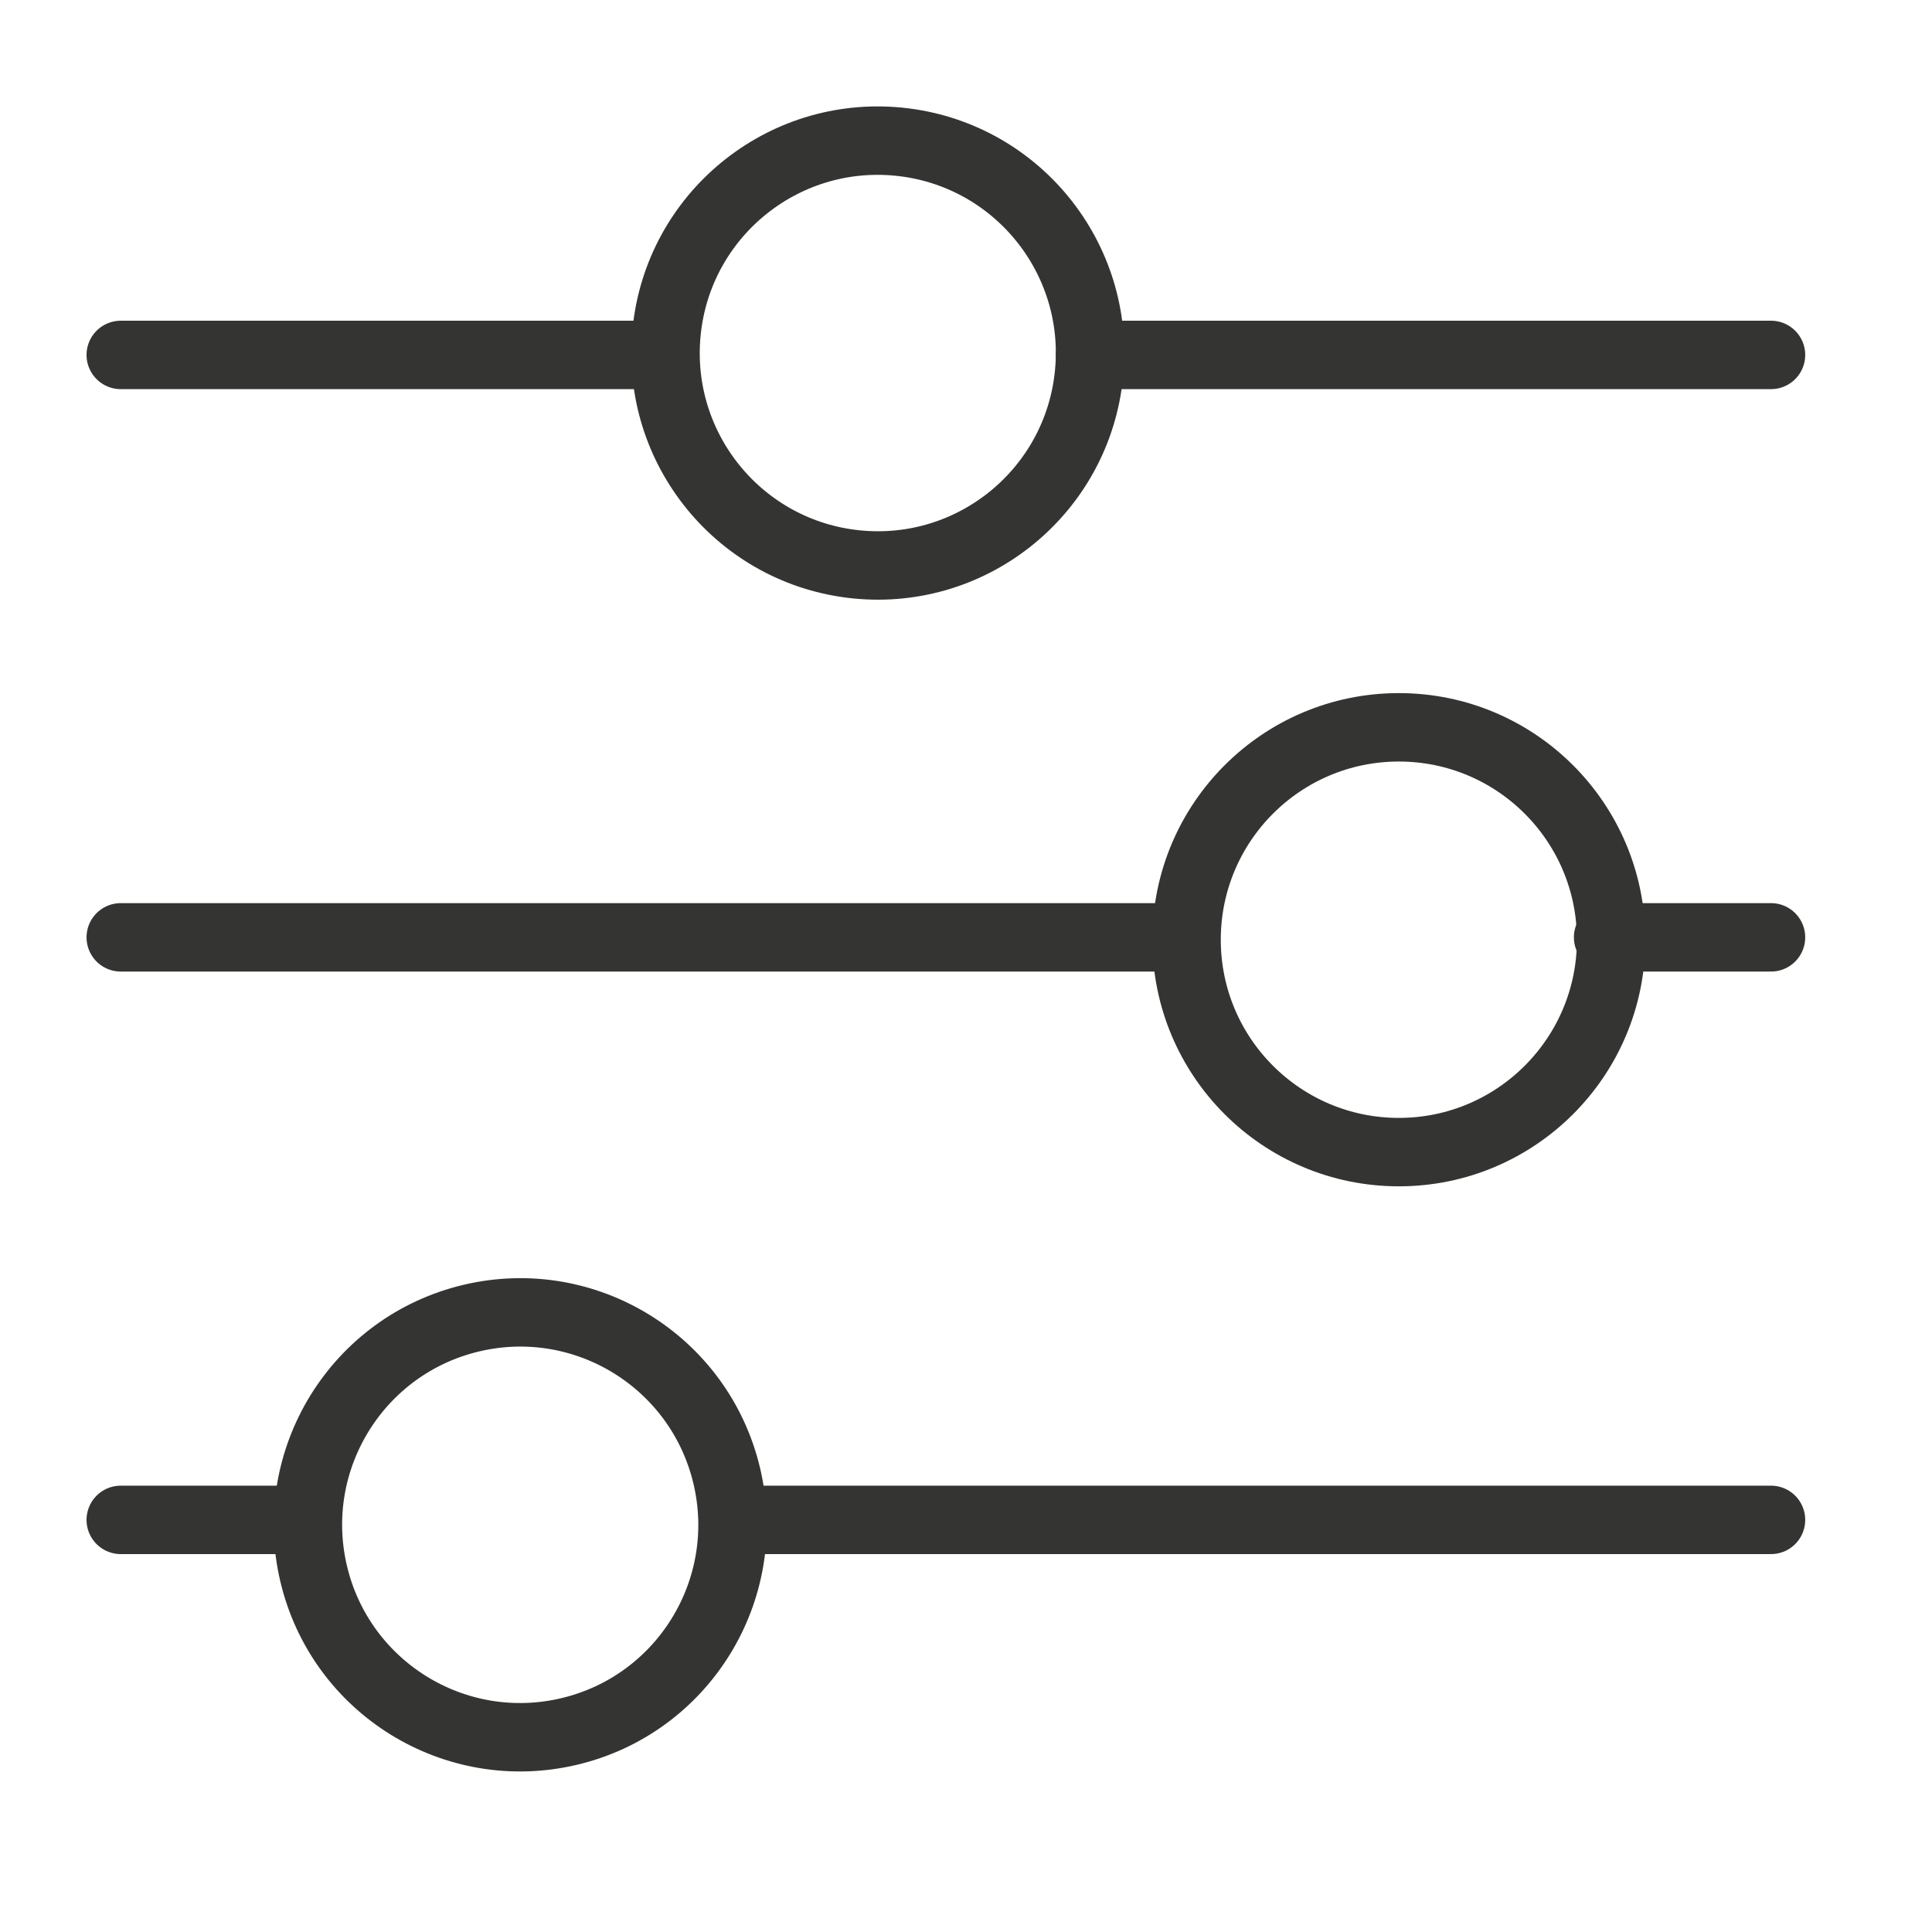 <?xml version="1.0" encoding="UTF-8"?> <svg xmlns="http://www.w3.org/2000/svg" width="48" height="48" viewBox="0 0 48 48" fill="none"><rect width="48" height="48" fill="white"></rect><path d="M27.083 8.818H44" stroke="#343433" stroke-width="1.7" stroke-miterlimit="10" stroke-linecap="round" stroke-linejoin="round"></path><path d="M3 8.818H16.505" stroke="#343433" stroke-width="1.7" stroke-miterlimit="10" stroke-linecap="round" stroke-linejoin="round"></path><path d="M39.953 23.288H44" stroke="#343433" stroke-width="1.7" stroke-miterlimit="10" stroke-linecap="round" stroke-linejoin="round"></path><path d="M3 23.288H29.375" stroke="#343433" stroke-width="1.7" stroke-miterlimit="10" stroke-linecap="round" stroke-linejoin="round"></path><path d="M18.401 37.761H44" stroke="#343433" stroke-width="1.7" stroke-miterlimit="10" stroke-linecap="round" stroke-linejoin="round"></path><path d="M3 37.761H7.178" stroke="#343433" stroke-width="1.7" stroke-miterlimit="10" stroke-linecap="round" stroke-linejoin="round"></path><path d="M27.056 9.291C27.343 6.391 25.226 3.807 22.328 3.52C19.43 3.233 16.847 5.351 16.561 8.251C16.274 11.152 18.391 13.736 21.289 14.023C24.187 14.31 26.769 12.191 27.056 9.291Z" stroke="#343433" stroke-width="1.7" stroke-miterlimit="10" stroke-linecap="round" stroke-linejoin="round"></path><path d="M34.754 28.624C37.667 28.624 40.028 26.262 40.028 23.347C40.028 20.433 37.667 18.07 34.754 18.07C31.841 18.07 29.48 20.433 29.48 23.347C29.48 26.262 31.841 28.624 34.754 28.624Z" stroke="#343433" stroke-width="1.7" stroke-miterlimit="10" stroke-linecap="round" stroke-linejoin="round"></path><path d="M14.136 43.019C16.971 42.35 18.726 39.507 18.057 36.671C17.387 33.834 14.547 32.078 11.712 32.748C8.878 33.418 7.123 36.26 7.792 39.096C8.461 41.933 11.302 43.689 14.136 43.019Z" stroke="#343433" stroke-width="1.7" stroke-miterlimit="10" stroke-linecap="round" stroke-linejoin="round"></path></svg> 